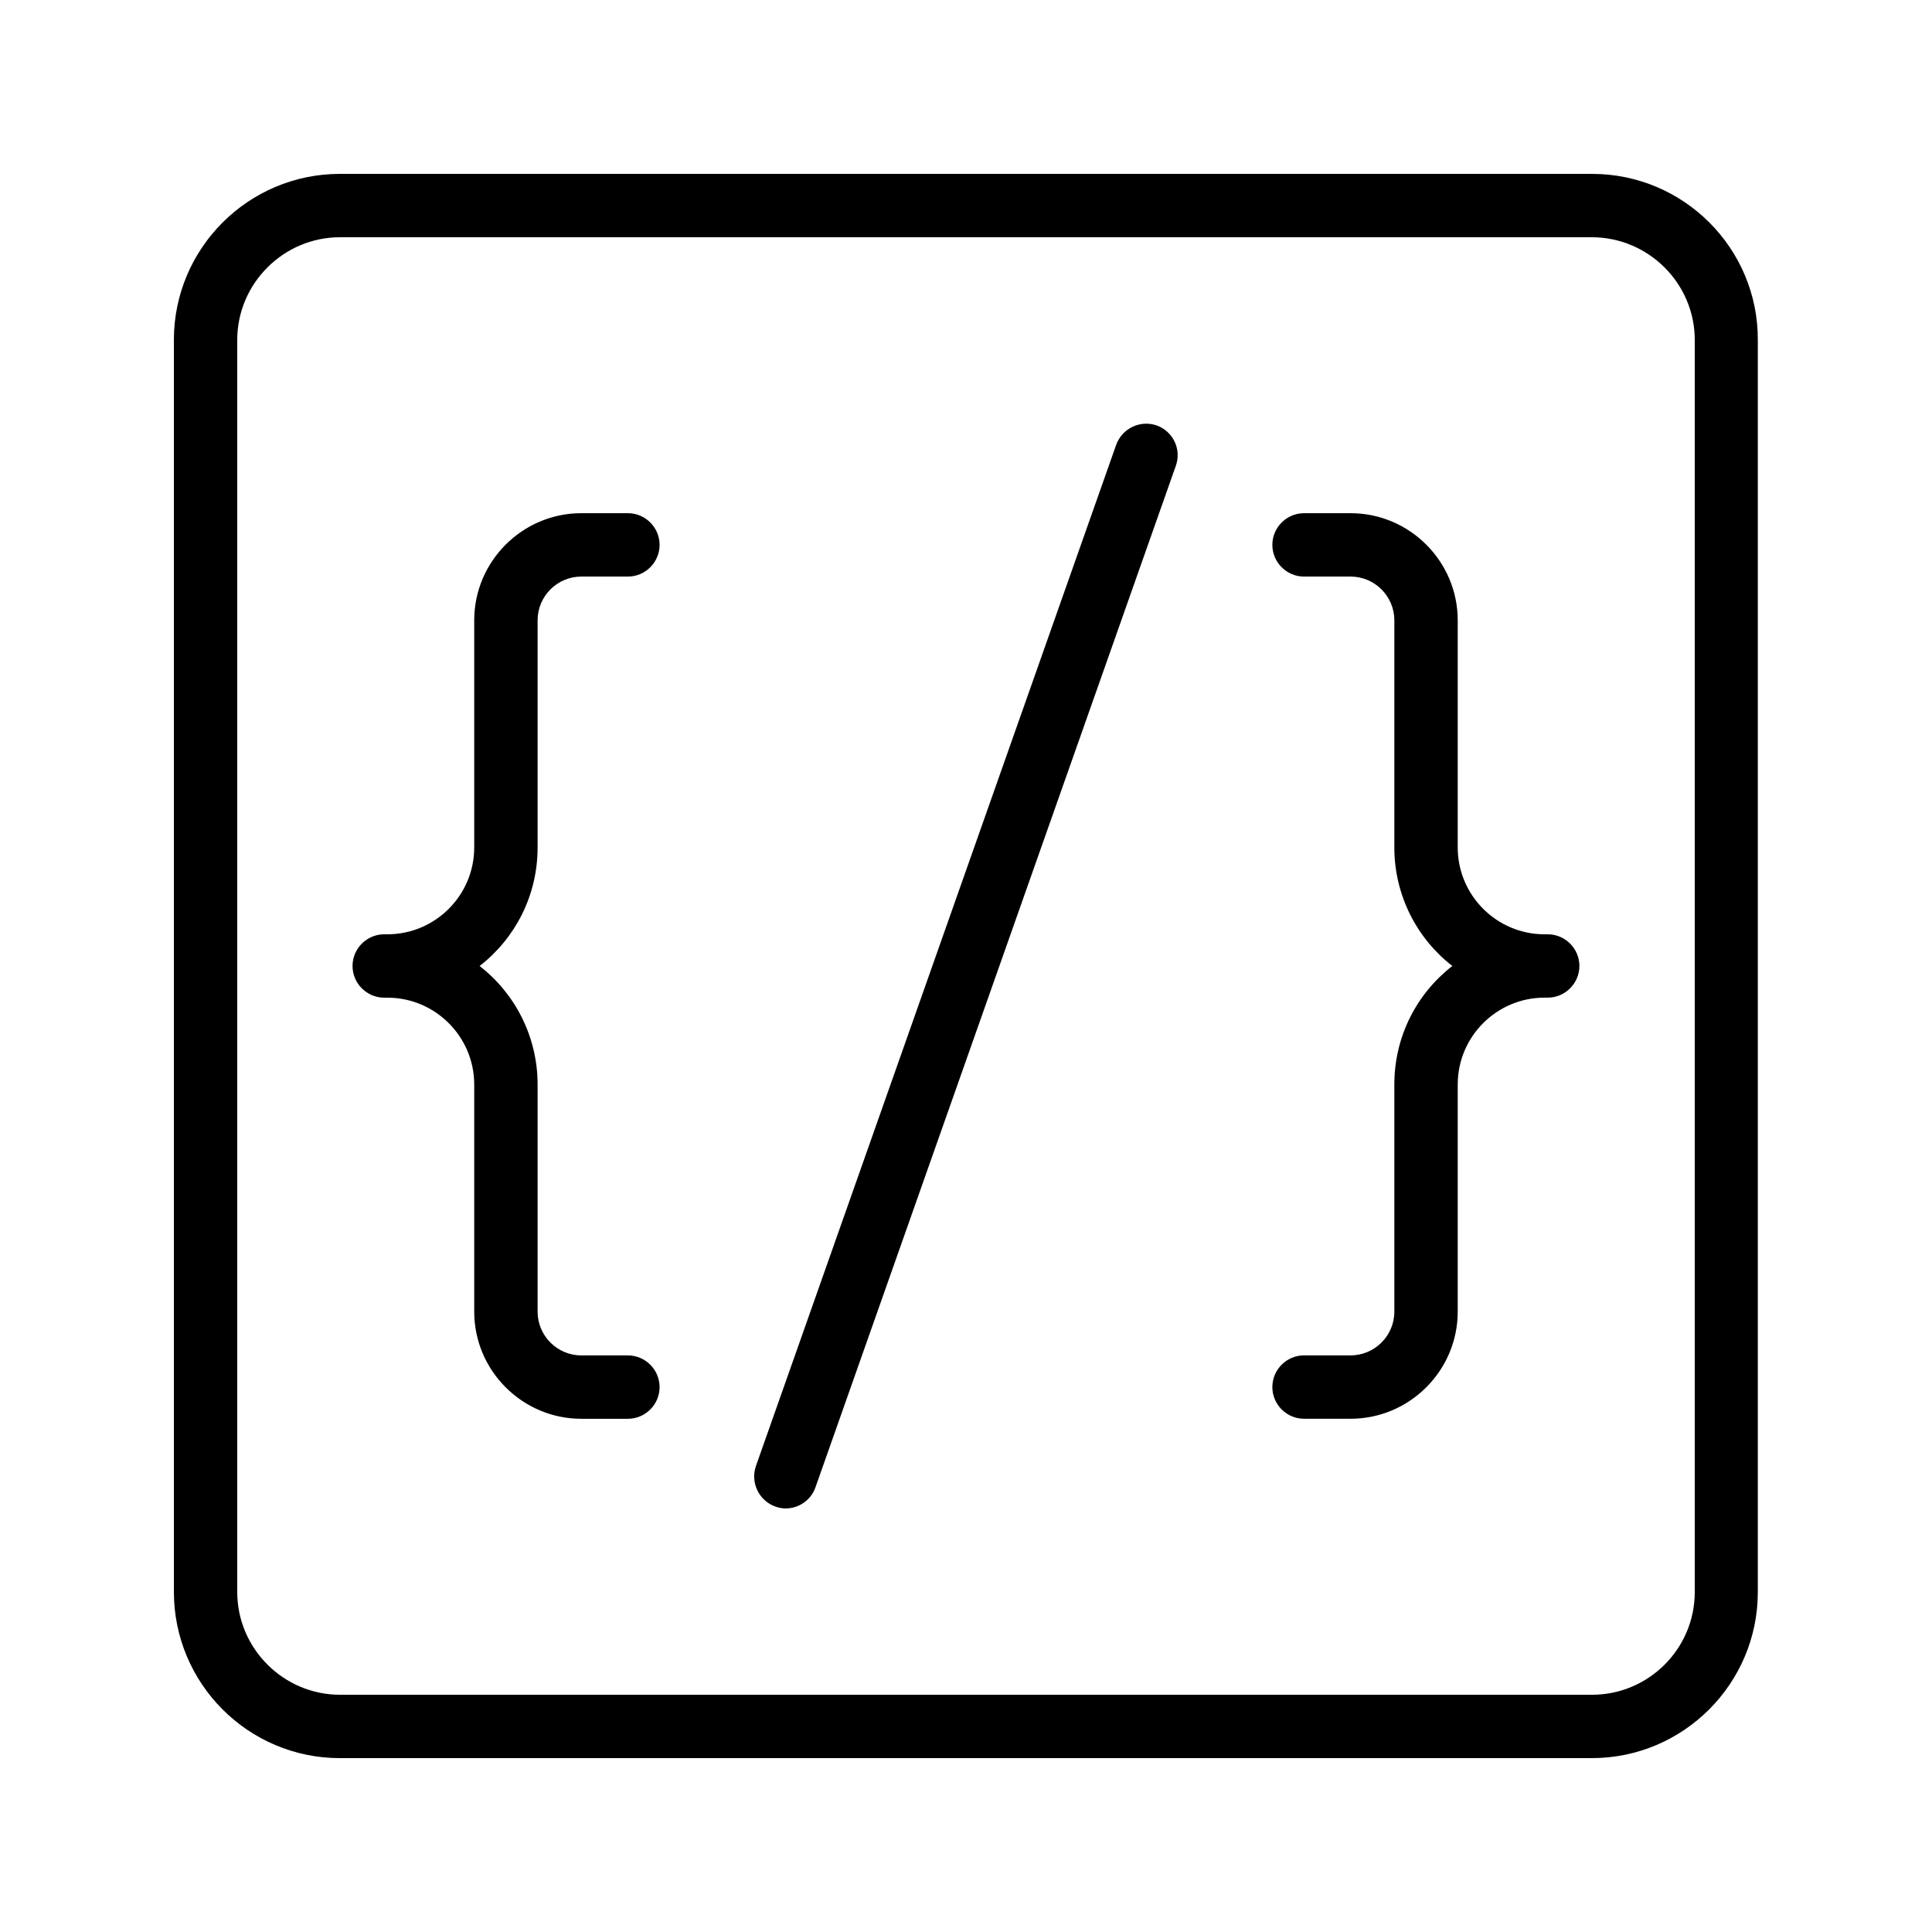 <?xml version="1.0" encoding="UTF-8"?>
<!-- Uploaded to: SVG Repo, www.svgrepo.com, Generator: SVG Repo Mixer Tools -->
<svg fill="#000000" width="800px" height="800px" version="1.1" viewBox="144 144 512 512" xmlns="http://www.w3.org/2000/svg">
 <g>
  <path d="m286.47 368.59v-60.207c0-6.383 5.207-11.586 11.586-11.586h12.344c4.617 0 8.398-3.777 8.398-8.398 0-4.617-3.777-8.398-8.398-8.398h-12.344c-15.617 0-28.383 12.762-28.383 28.383v60.207c0 12.68-10.328 23.008-23.008 23.008h-0.84c-4.617 0-8.398 3.777-8.398 8.398 0 4.617 3.777 8.398 8.398 8.398h0.84c12.68 0 23.008 10.328 23.008 23.008v60.207c0 15.617 12.762 28.383 28.383 28.383h12.344c4.617 0 8.398-3.777 8.398-8.398 0-4.617-3.777-8.398-8.398-8.398h-12.344c-6.383 0-11.586-5.207-11.586-11.586v-60.207c0-12.762-6.047-24.184-15.367-31.402 9.406-7.312 15.367-18.645 15.367-31.41z"/>
  <path d="m554.16 391.6h-0.84c-12.68 0-23.008-10.328-23.008-23.008v-60.207c0-15.617-12.762-28.383-28.383-28.383h-12.344c-4.617 0-8.398 3.777-8.398 8.398 0 4.617 3.777 8.398 8.398 8.398h12.344c6.383 0 11.586 5.207 11.586 11.586v60.207c0 12.762 6.047 24.184 15.367 31.402-9.406 7.305-15.367 18.641-15.367 31.402v60.207c0 6.383-5.207 11.586-11.586 11.586h-12.344c-4.617 0-8.398 3.777-8.398 8.398 0 4.617 3.777 8.398 8.398 8.398h12.344c15.617 0 28.383-12.762 28.383-28.383v-60.207c0-12.68 10.328-23.008 23.008-23.008h0.84c4.617 0 8.398-3.777 8.398-8.398 0-4.613-3.781-8.391-8.398-8.391z"/>
  <path d="m450.55 256.75c-4.367-1.512-9.152 0.754-10.746 5.121l-95.473 270.63c-1.512 4.367 0.754 9.152 5.121 10.746 0.922 0.336 1.848 0.504 2.769 0.504 3.441 0 6.719-2.184 7.894-5.625l95.473-270.63c1.594-4.367-0.672-9.152-5.039-10.746z"/>
  <path d="m565.92 190.08h-331.84c-24.27 0-44 19.73-44 44v331.76c0 24.352 19.73 44.082 44 44.082h331.76c24.266 0 44-19.734 44-44v-331.84c0.082-24.27-19.648-44-43.918-44zm27.207 375.84c0 15.031-12.258 27.207-27.207 27.207h-331.84c-14.945 0-27.207-12.258-27.207-27.207v-331.84c0-14.945 12.262-27.207 27.207-27.207h331.76c15.031 0 27.289 12.262 27.289 27.207z"/>
 </g>
</svg>